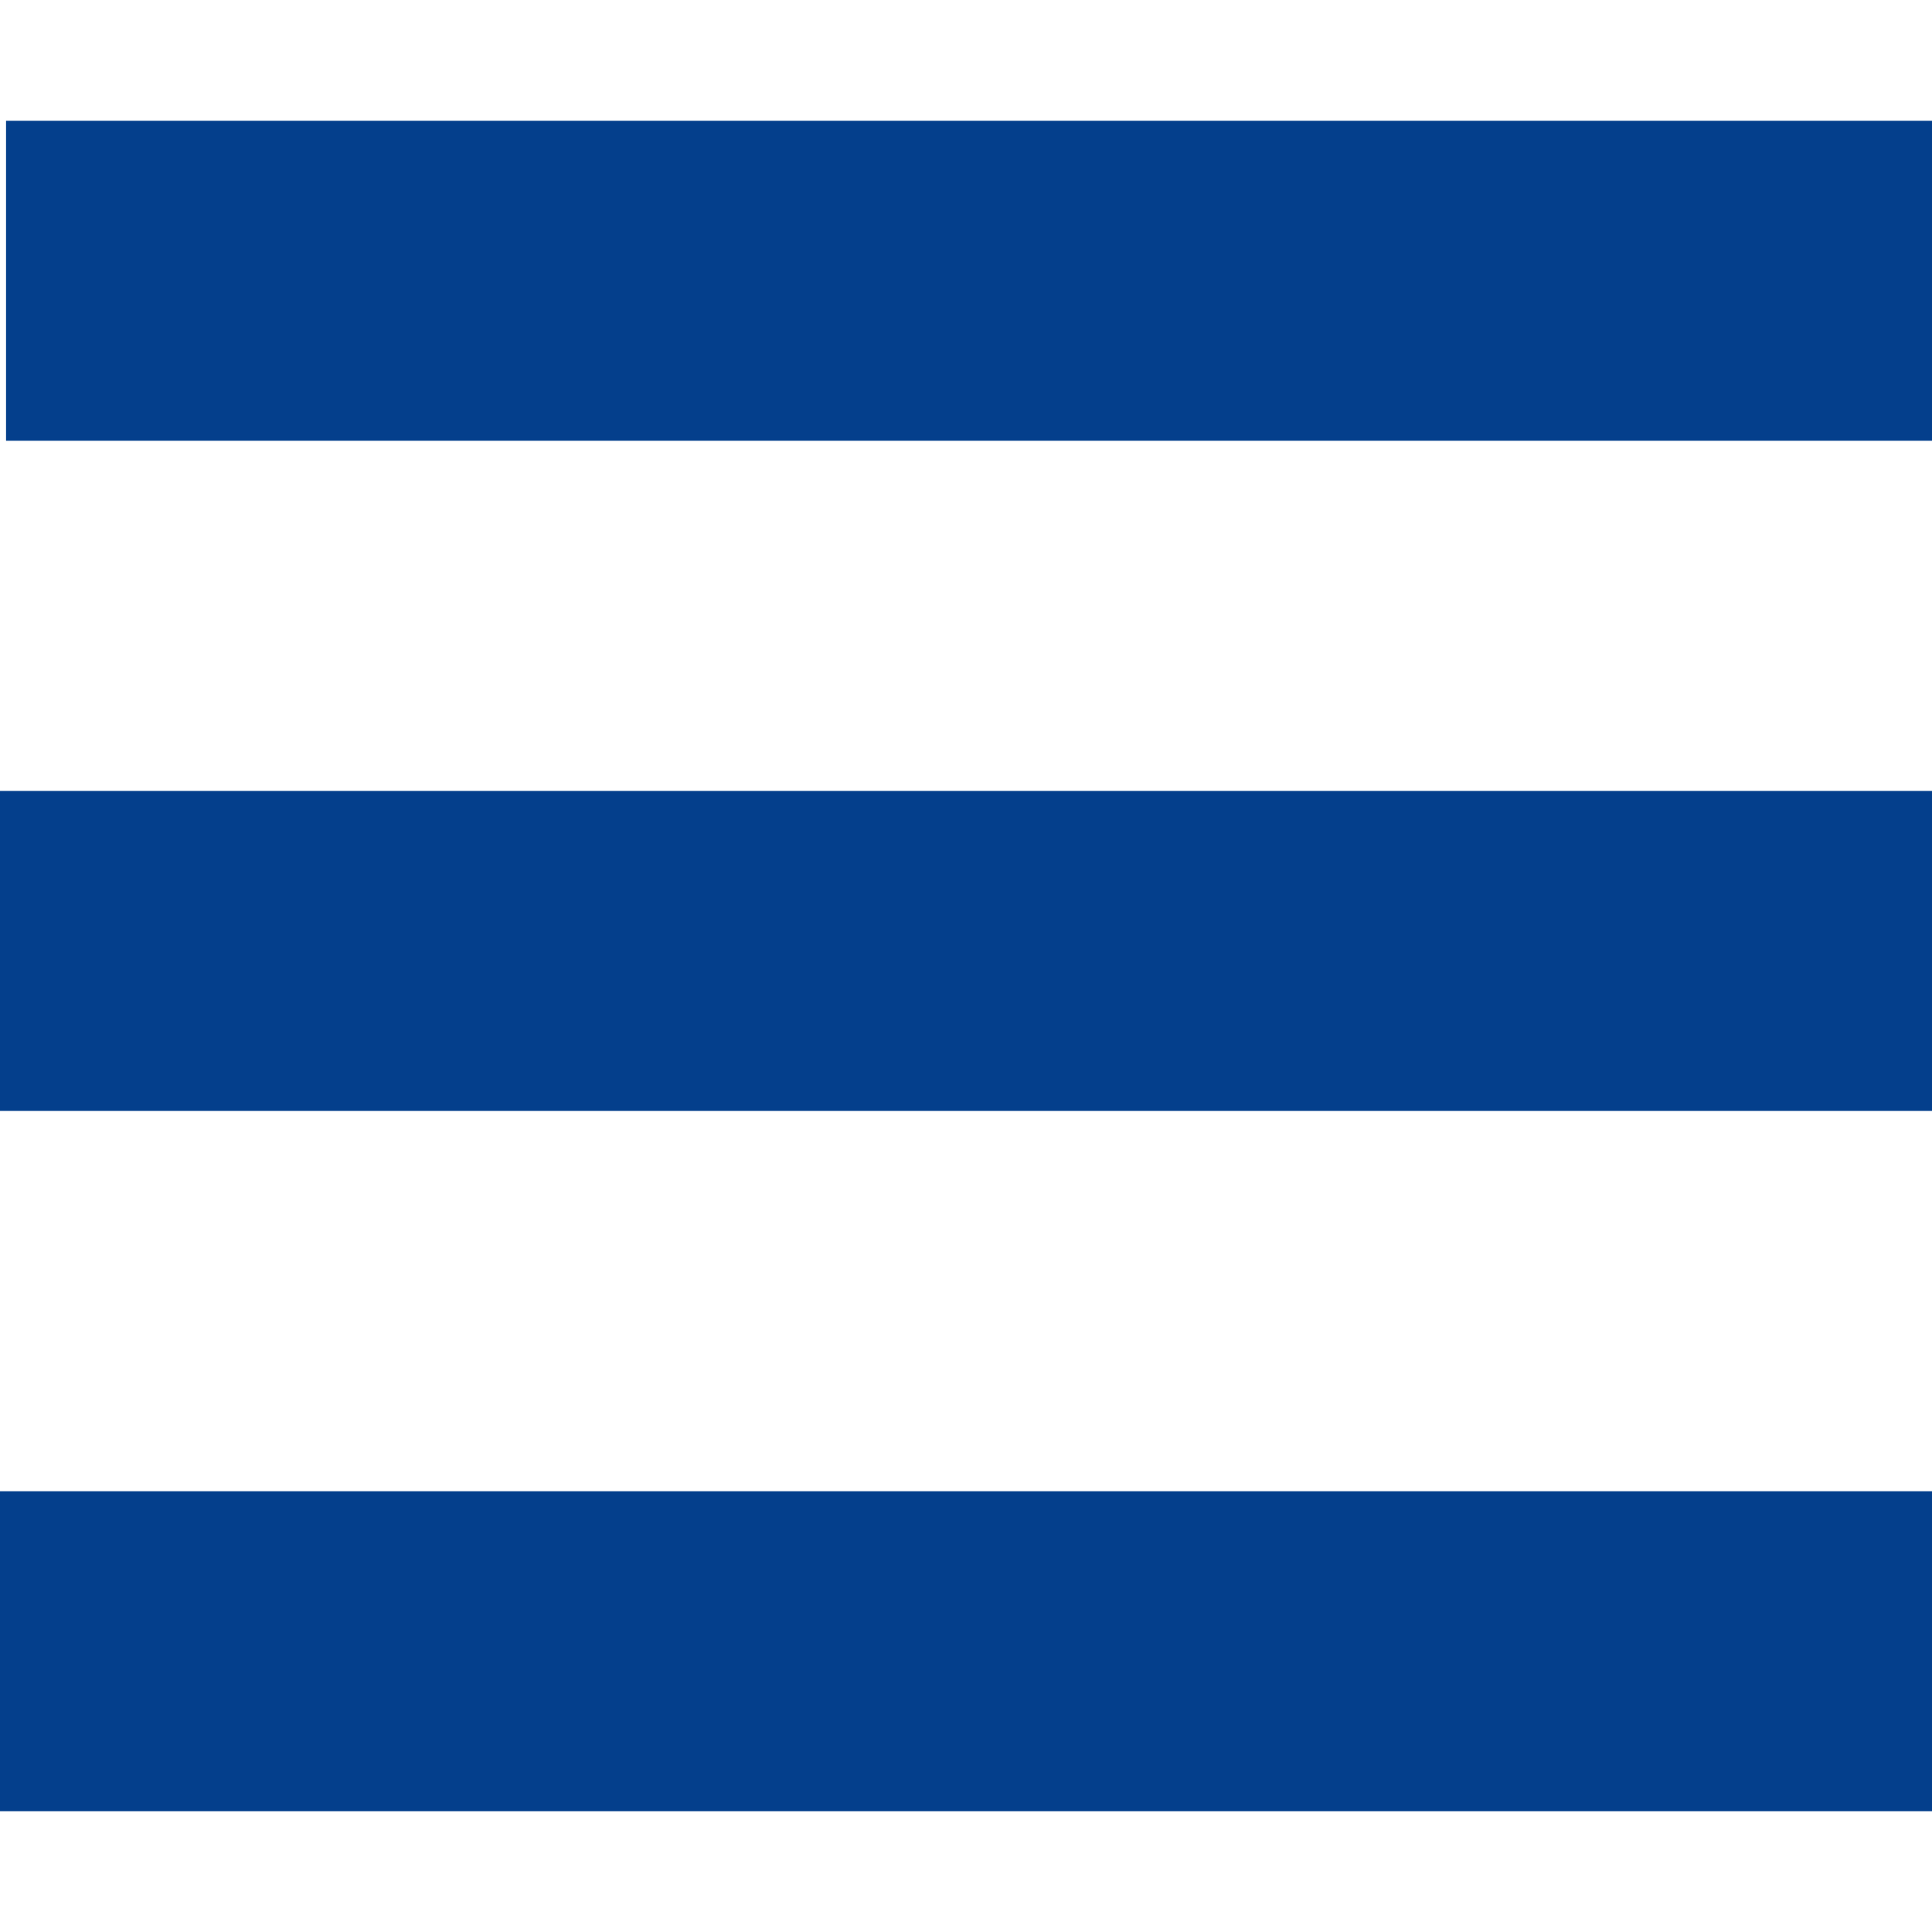 <?xml version="1.0" encoding="utf-8"?>
<!-- Generator: Adobe Illustrator 24.1.3, SVG Export Plug-In . SVG Version: 6.00 Build 0)  -->
<svg version="1.1" id="Livello_1" xmlns="http://www.w3.org/2000/svg" xmlns:xlink="http://www.w3.org/1999/xlink" x="0px" y="0px"
	 viewBox="0 0 32 32" style="enable-background:new 0 0 32 32;" xml:space="preserve">
<style type="text/css">
	.st0{fill:#043F8C;}
</style>
<path id="Path_4" class="st0" d="M0,2c0.2,0,0.3,0,0.4,0H32v5.3c-0.1,0-0.2,0-0.3,0H0.3c-0.1,0-0.2,0-0.2,0V2z"/>
<path id="Path_5" class="st0" d="M0,24.7c0.2,0,0.2,0,0.4,0H32V30H0.4c-0.2,0-0.3,0-0.4,0V24.7z"/>
<path id="Path_6" class="st0" d="M0,13.1c0.2,0,0.2,0,0.4,0c10.4,0,20.8,0,31.2,0H32v5.3c-0.1,0-0.2,0-0.3,0c-10.4,0-20.9,0-31.4,0
	c-0.1,0-0.2,0-0.3,0C0,18.4,0,13.1,0,13.1z"/>
</svg>

